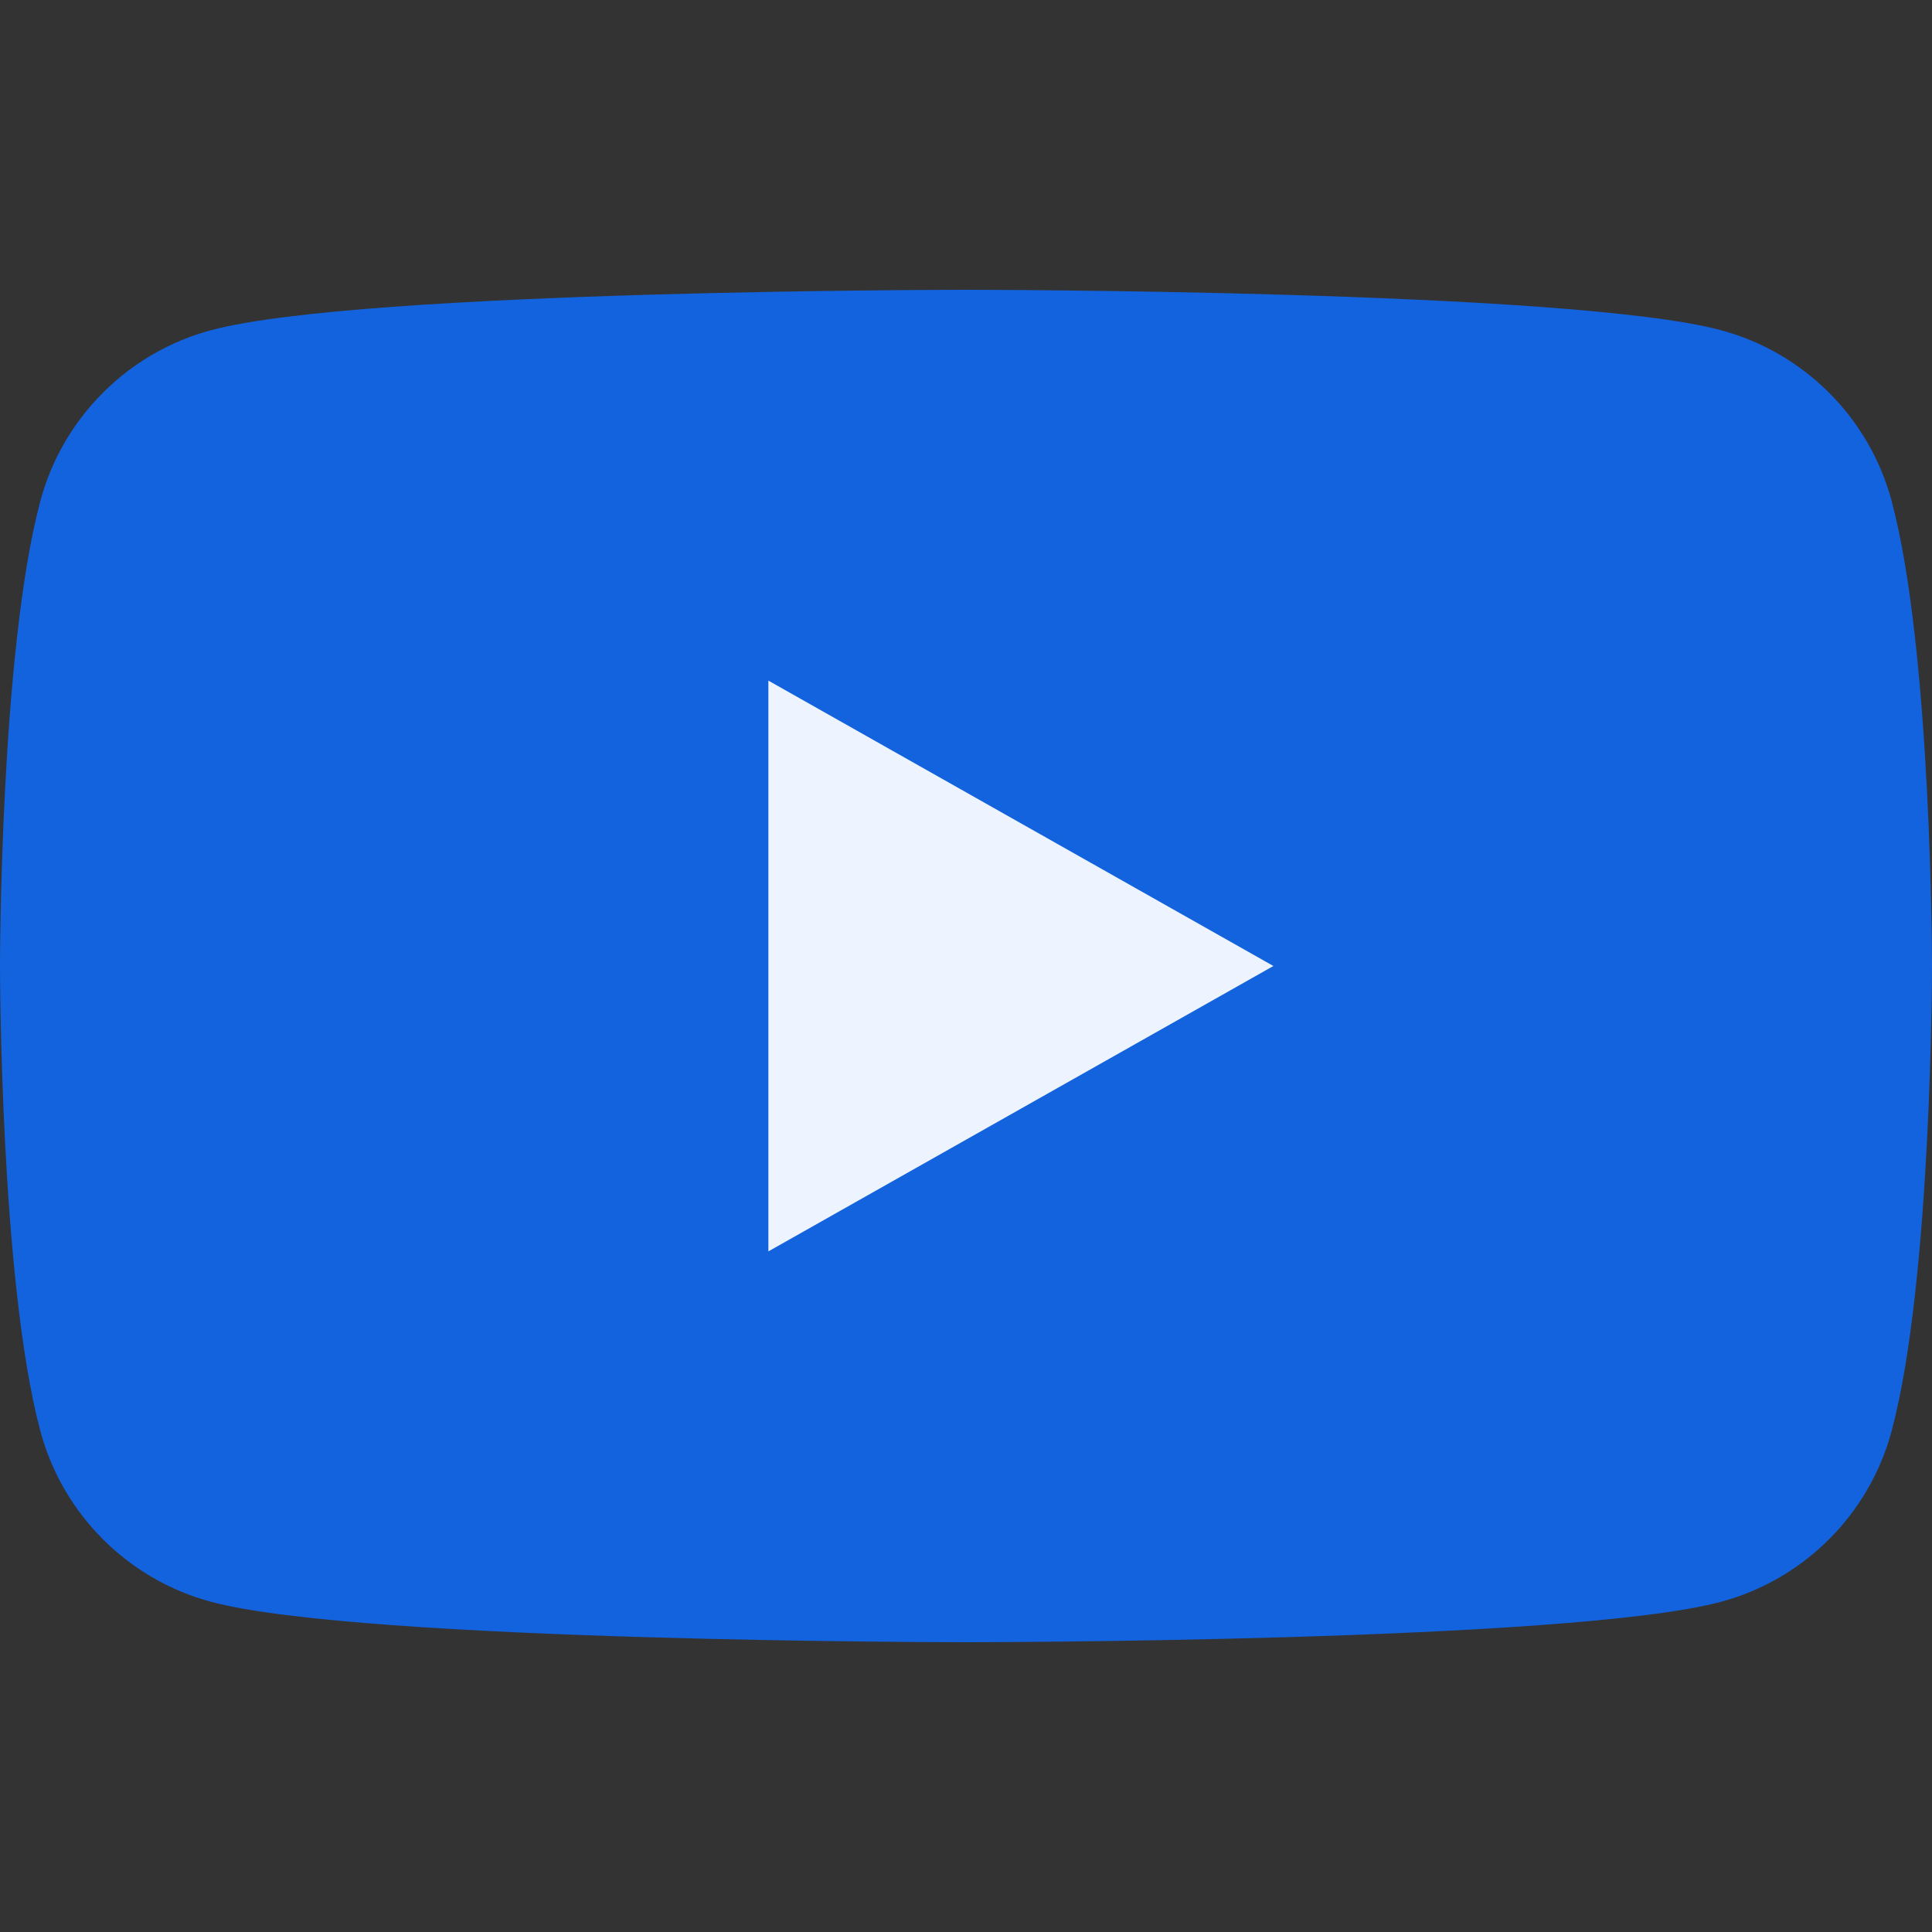<svg width="28" height="28" viewBox="0 0 28 28" fill="none" xmlns="http://www.w3.org/2000/svg">
<rect x="0" y="0" width="28" height="28" fill="#333333" stroke="none"/>
<path d="M27.415 7.261C27.093 6.056 26.144 5.107 24.939 4.785C22.756 4.2 14 4.2 14 4.2C14 4.2 5.244 4.2 3.061 4.785C1.856 5.107 0.907 6.056 0.585 7.261C0 9.444 0 14 0 14C0 14 0 18.556 0.585 20.739C0.907 21.944 1.856 22.893 3.061 23.215C5.244 23.8 14 23.8 14 23.8C14 23.8 22.756 23.8 24.939 23.215C26.144 22.893 27.093 21.944 27.415 20.739C28 18.556 28 14 28 14C28 14 28 9.444 27.415 7.261Z" fill="#1363DF"/>
<path d="M11.136 18.136L18.455 14L11.136 9.864V18.136Z" fill="#EDF4FF"/>
</svg>
